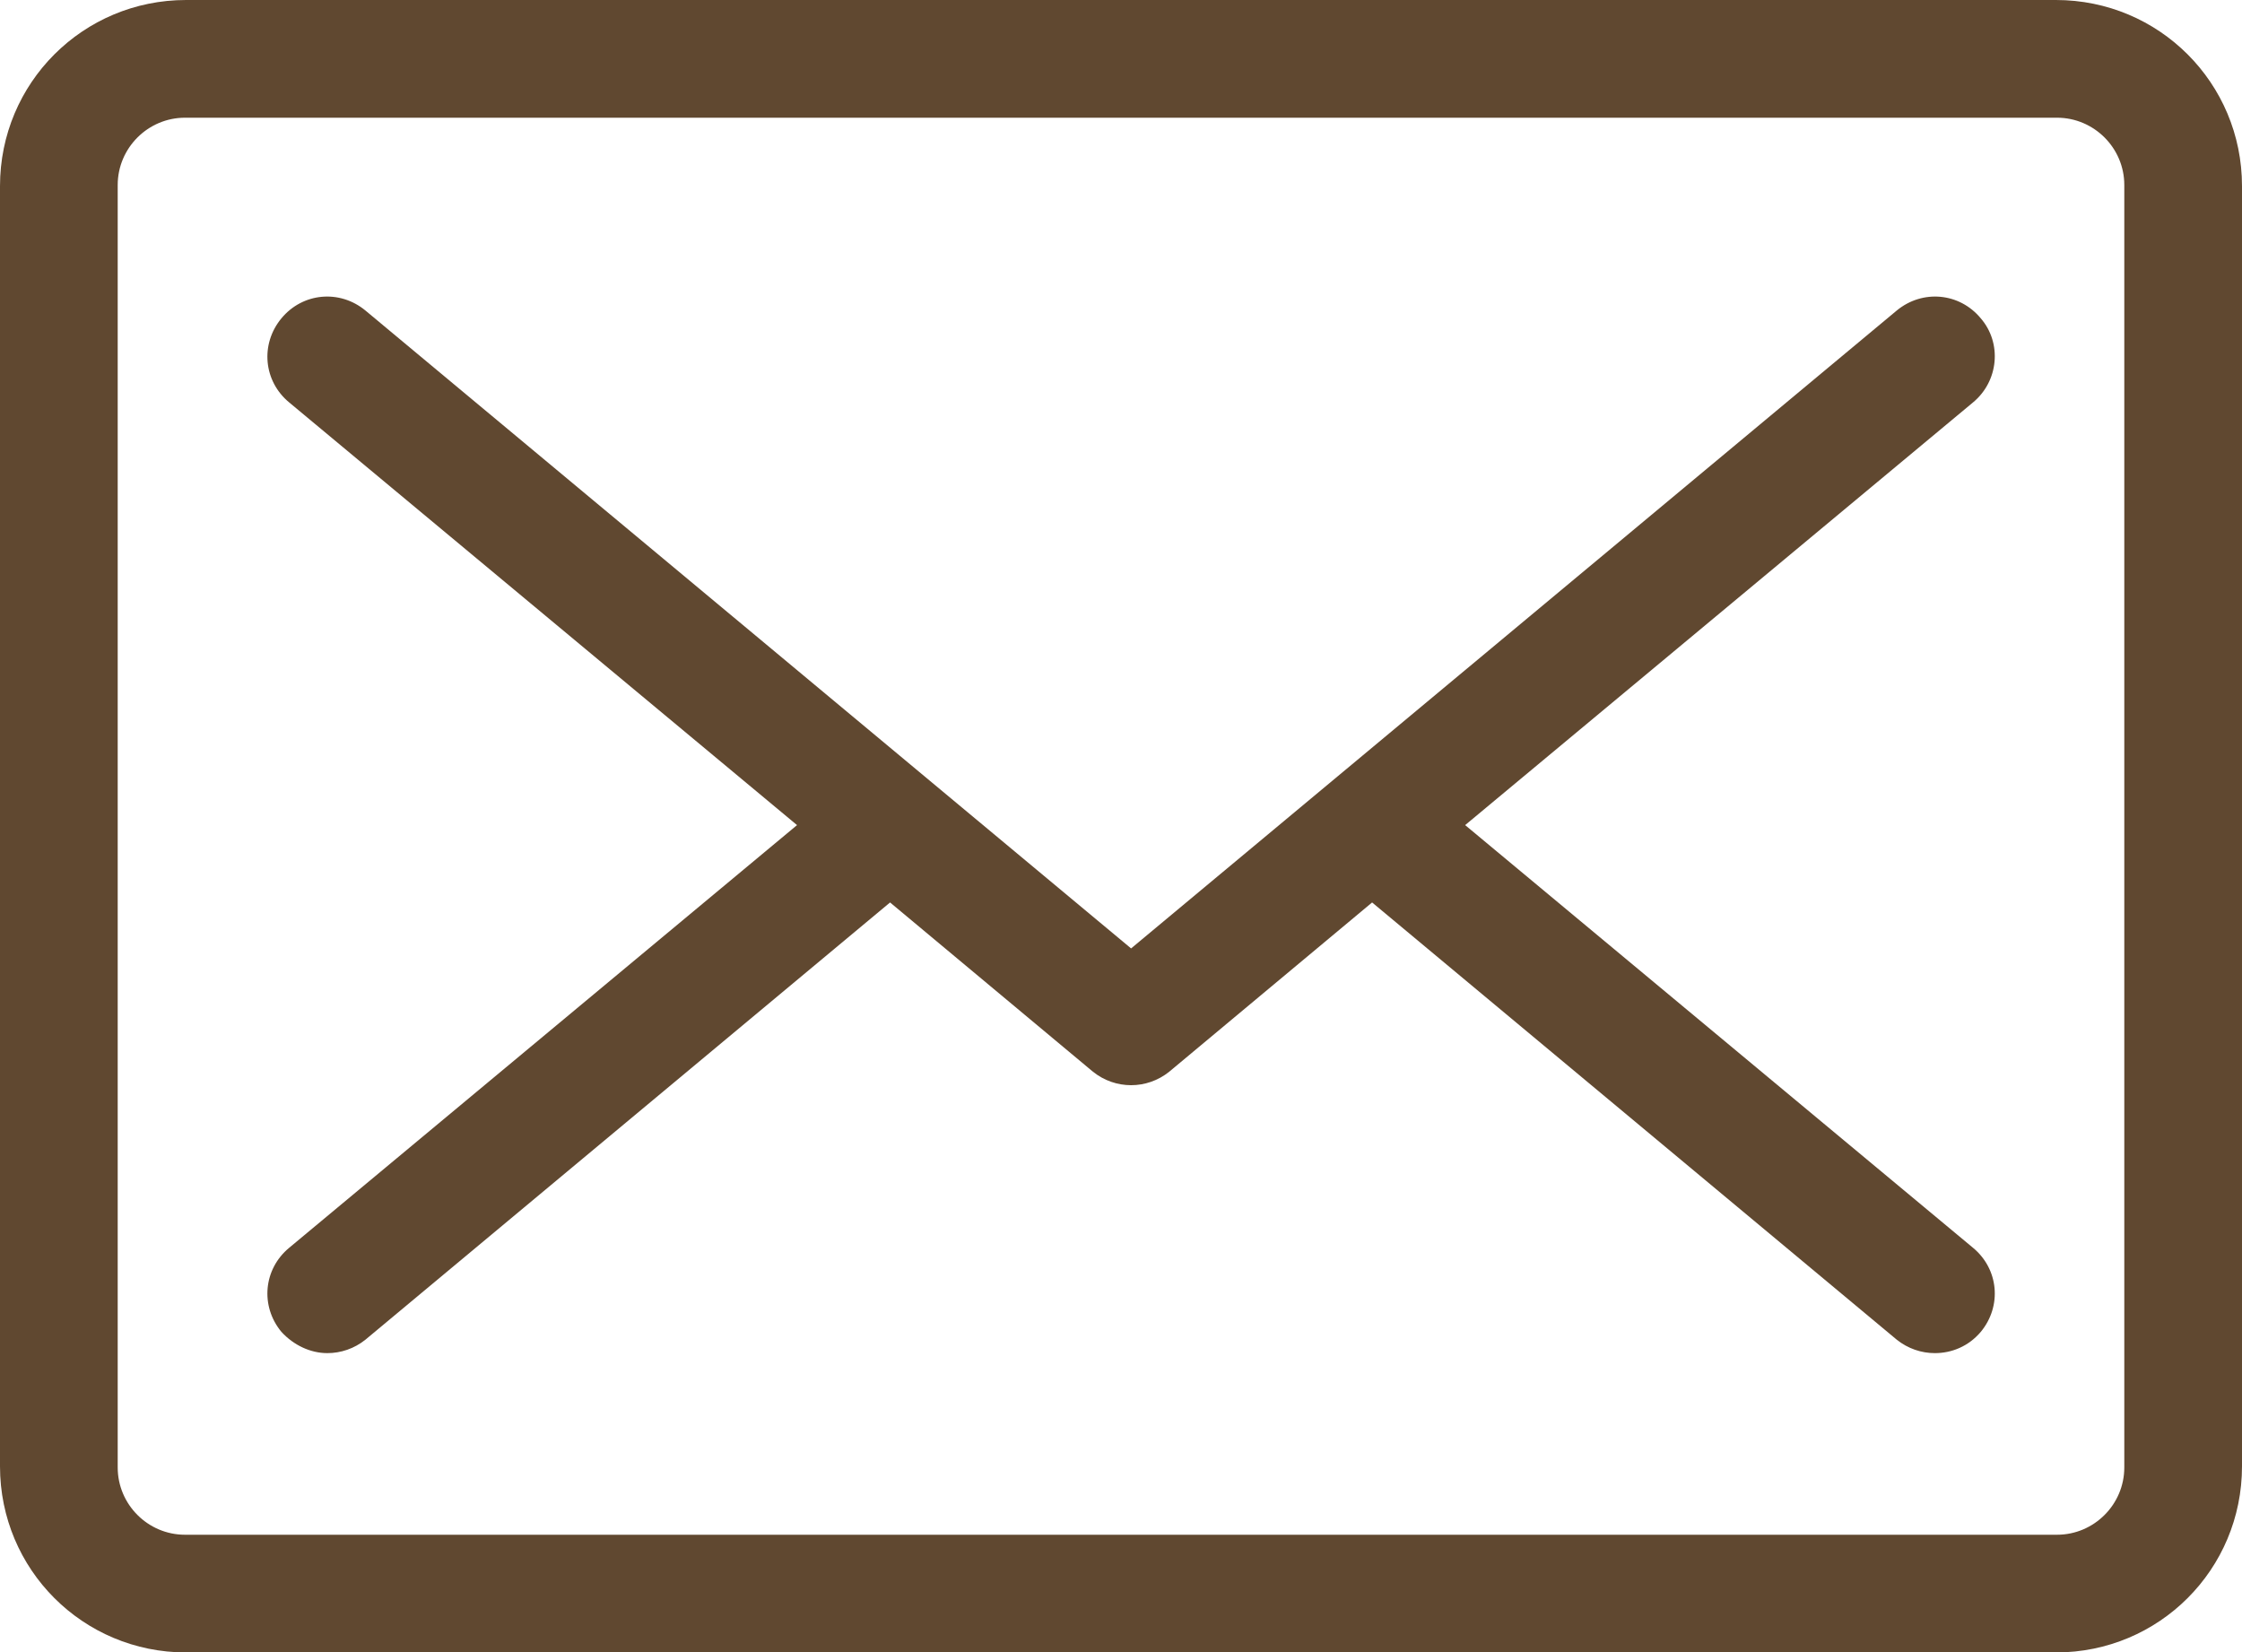 <?xml version="1.0" encoding="UTF-8"?><svg xmlns="http://www.w3.org/2000/svg" width="20" height="14.74" viewBox="0 0 20 14.74"><defs><style>.e{fill:#604830;}</style></defs><g id="a"/><g id="b"><g id="c"><g id="d"><path class="e" d="M17.6,3.59l-4.53,3.77,4.53,3.77c.23,.19,.26,.52,.07,.75-.11,.13-.26,.19-.41,.19-.12,0-.24-.04-.34-.12l-4.68-3.9-1.81,1.51c-.1,.08-.22,.12-.34,.12s-.24-.04-.34-.12l-1.81-1.51-4.68,3.9c-.1,.08-.22,.12-.34,.12-.15,0-.3-.07-.41-.19-.19-.23-.16-.56,.07-.75l4.53-3.77L2.58,3.59c-.23-.19-.26-.52-.07-.75,.19-.23,.52-.26,.75-.07l6.83,5.69,6.83-5.69c.23-.19,.56-.16,.75,.07,.19,.22,.16,.56-.07,.75Zm2.4-1.93V13.08c0,.92-.74,1.66-1.66,1.66H1.66c-.92,0-1.66-.74-1.66-1.66V1.66C0,.74,.74,0,1.66,0H18.34c.92,0,1.66,.74,1.66,1.66Zm-1.65-.61H1.65c-.33,0-.6,.27-.6,.6V13.09c0,.33,.27,.6,.6,.6H18.35c.33,0,.6-.27,.6-.6V1.65c0-.33-.27-.6-.6-.6Z"/></g></g></g></svg>